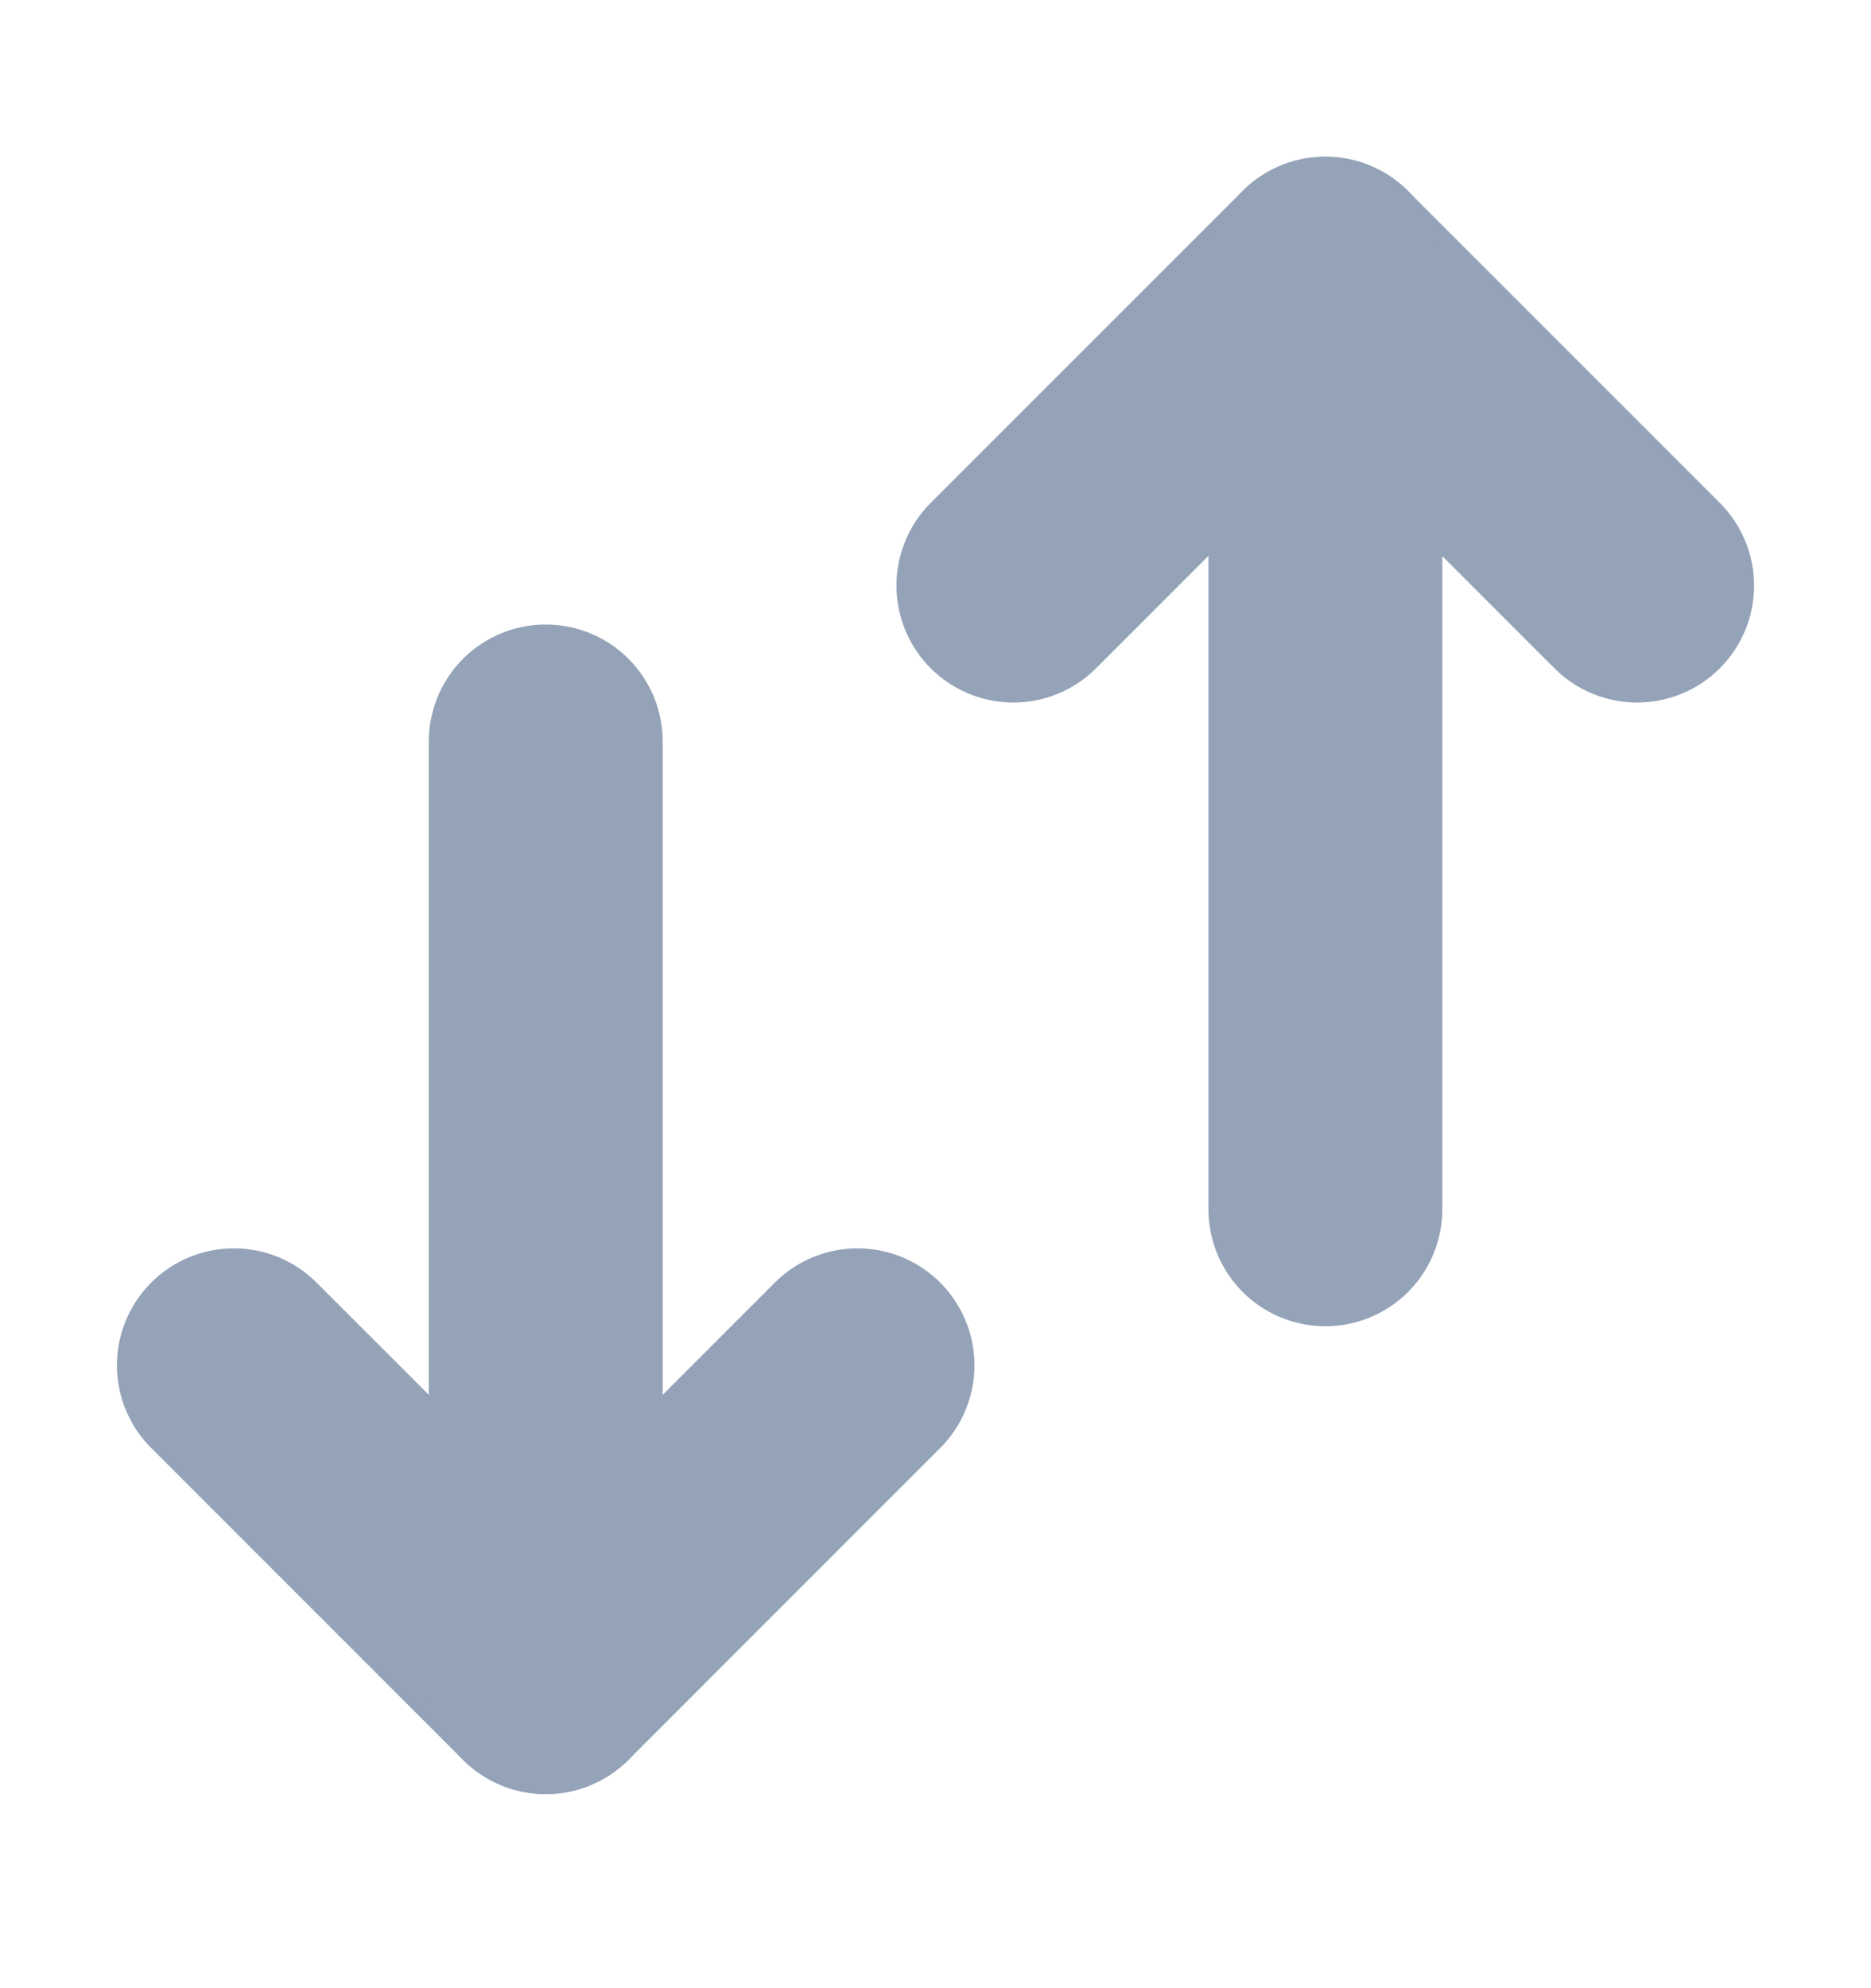 <svg width="16" height="17" viewBox="0 0 16 17" fill="none" xmlns="http://www.w3.org/2000/svg">
<path d="M7.333 11.674L4.667 14.341L2 11.674" stroke="#94A3B8" stroke-width="2" stroke-linecap="round" stroke-linejoin="round"/>
<path d="M4.667 14.34V6.34" stroke="#94A3B8" stroke-width="2" stroke-linecap="round" stroke-linejoin="round"/>
<path d="M14 5.007L11.333 2.34L8.666 5.007" stroke="#94A3B8" stroke-width="2" stroke-linecap="round" stroke-linejoin="round"/>
<path d="M11.334 10.34V2.34" stroke="#94A3B8" stroke-width="2" stroke-linecap="round" stroke-linejoin="round"/>
</svg>
